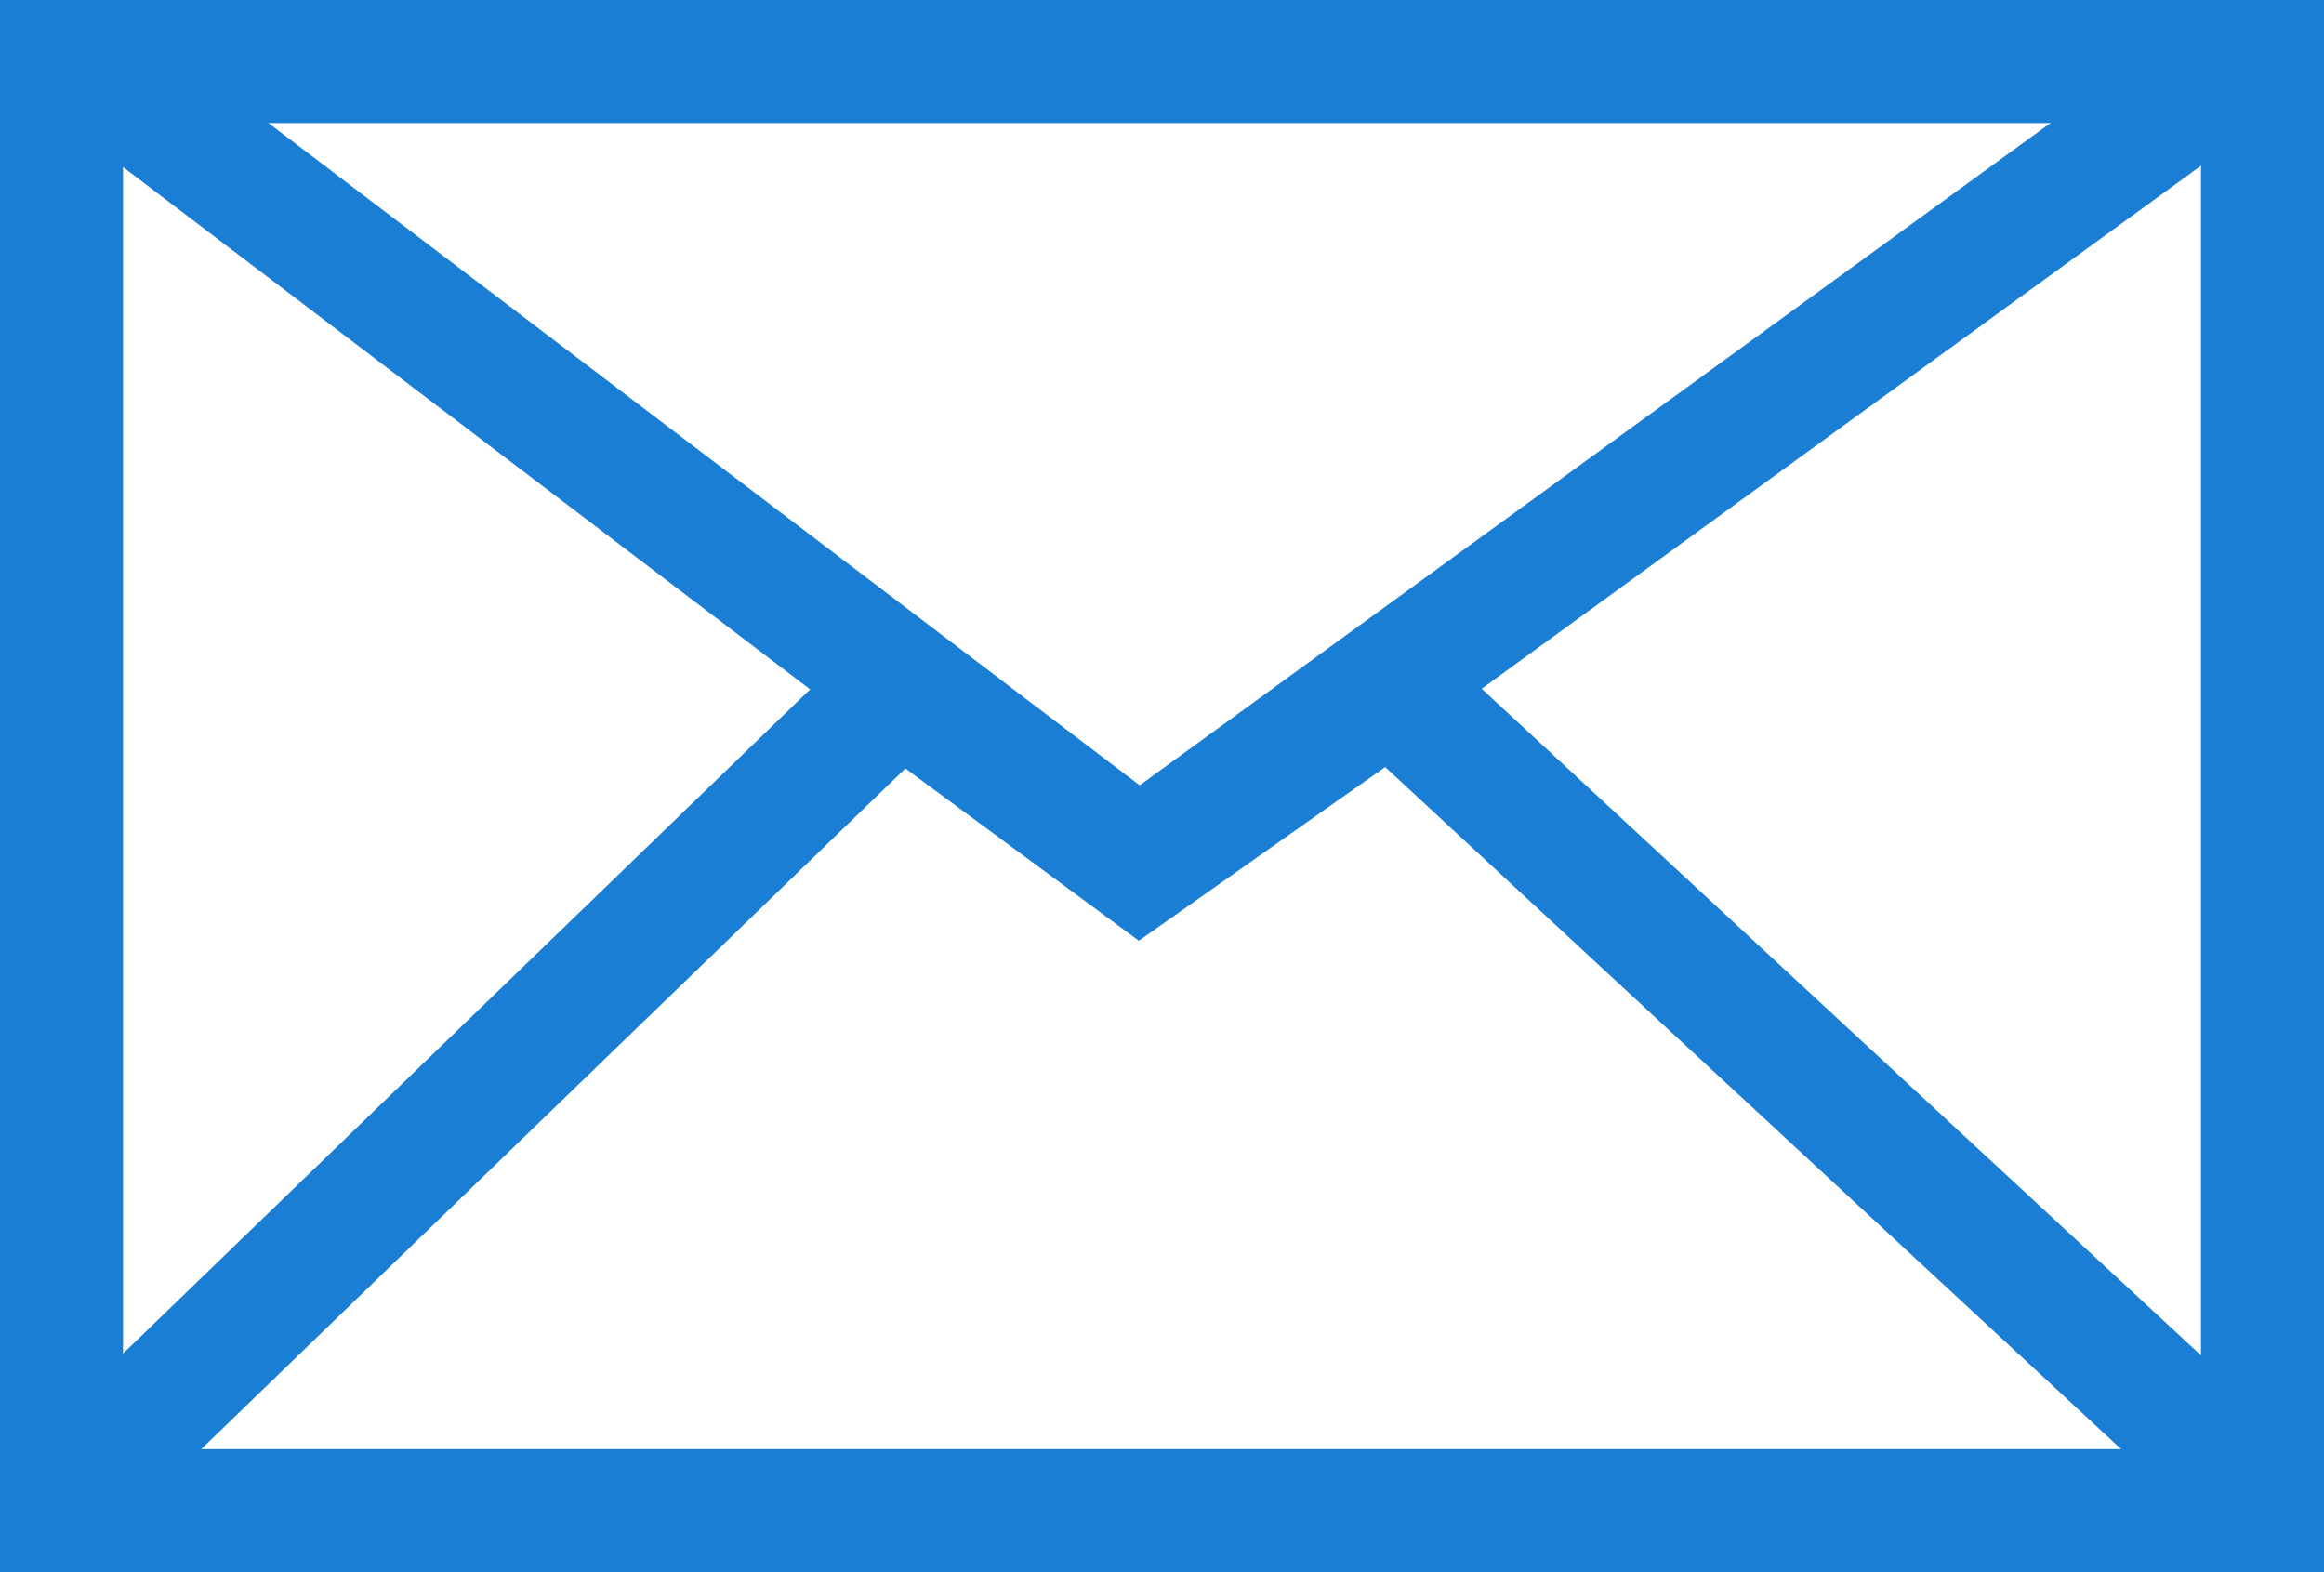 <svg xmlns="http://www.w3.org/2000/svg" width="34" height="23" viewBox="0 0 34 23">
  <g id="Group_12690" data-name="Group 12690" transform="translate(-139 -187)">
    <g id="Rectangle_27002" data-name="Rectangle 27002" transform="translate(139 187)" fill="none" stroke="#1a7ed5" stroke-width="1.8">
      <rect width="34" height="23" stroke="none"/>
      <rect x="0.9" y="0.9" width="32.2" height="21.2" fill="none"/>
    </g>
    <path id="Path_424088" data-name="Path 424088" d="M-8256.82-5713.8l15.073,11.458,15.759-11.458" transform="translate(8397.408 5901.952)" fill="none" stroke="#1a7ed5" stroke-width="1.8"/>
    <path id="Path_424089" data-name="Path 424089" d="M-8256.82-5699.292l11.579-11.193,3.506,2.587,3.669-2.587,12.078,11.193" transform="translate(8397.408 5907.551)" fill="none" stroke="#1a7ed5" stroke-width="1.8"/>
  </g>
</svg>
